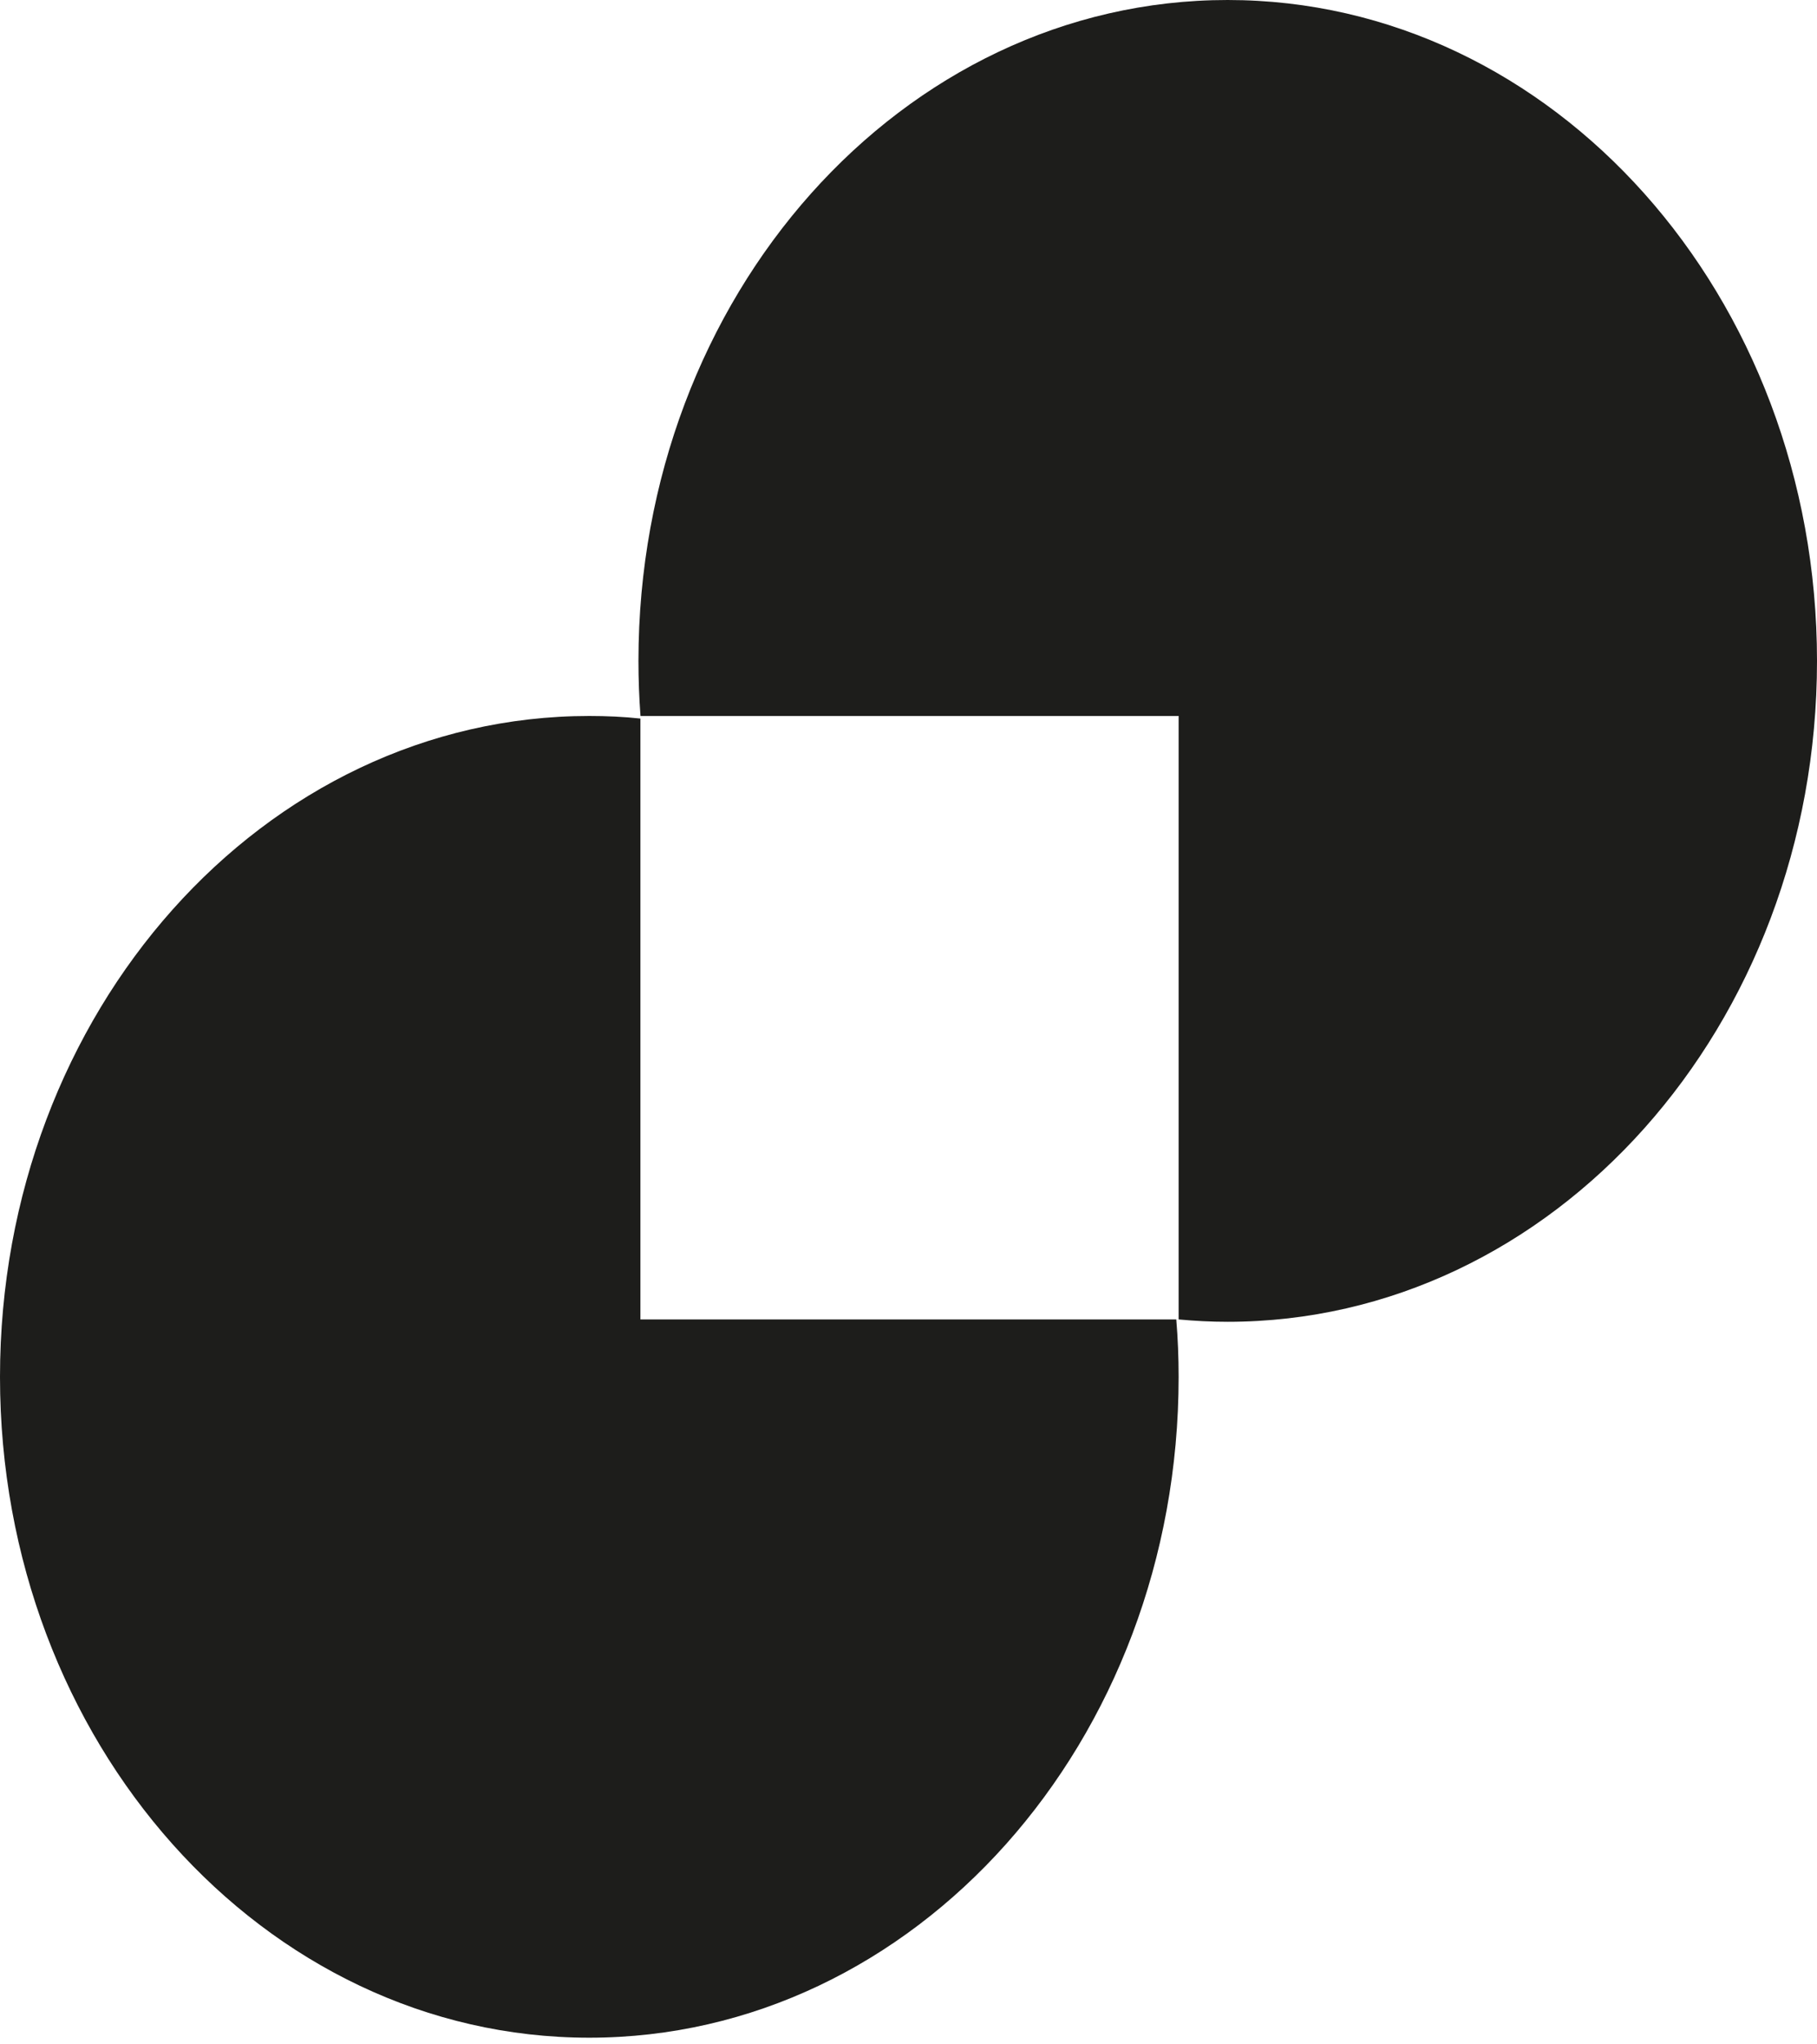 <svg xmlns="http://www.w3.org/2000/svg" fill="none" viewBox="0 0 24 27" height="27" width="24">
<g clip-path="url(#clip0_18_536)" id="Capa_1">
<path fill="#1D1D1B" d="M15.568 18.185C15.568 23.005 12.083 26.912 7.783 26.912C3.483 26.912 0 23.005 0 18.185C0 13.365 3.485 9.456 7.783 9.456C8.01 9.456 8.236 9.466 8.459 9.49V17.426H15.537C15.558 17.677 15.568 17.93 15.568 18.185Z" id="Vector"></path>
<path fill="#1D1D1B" d="M24 8.729C24 13.549 20.515 17.457 16.215 17.457C15.998 17.457 15.782 17.446 15.568 17.426V9.456H8.46C8.442 9.216 8.433 8.974 8.433 8.729C8.433 3.908 11.917 0 16.215 0C20.514 0 24 3.908 24 8.729Z" id="Vector_2"></path>
</g>
<defs>
<clipPath id="clip0_18_536">
<rect fill="white" height="26.912" width="24"></rect>
</clipPath>
</defs>
</svg>

